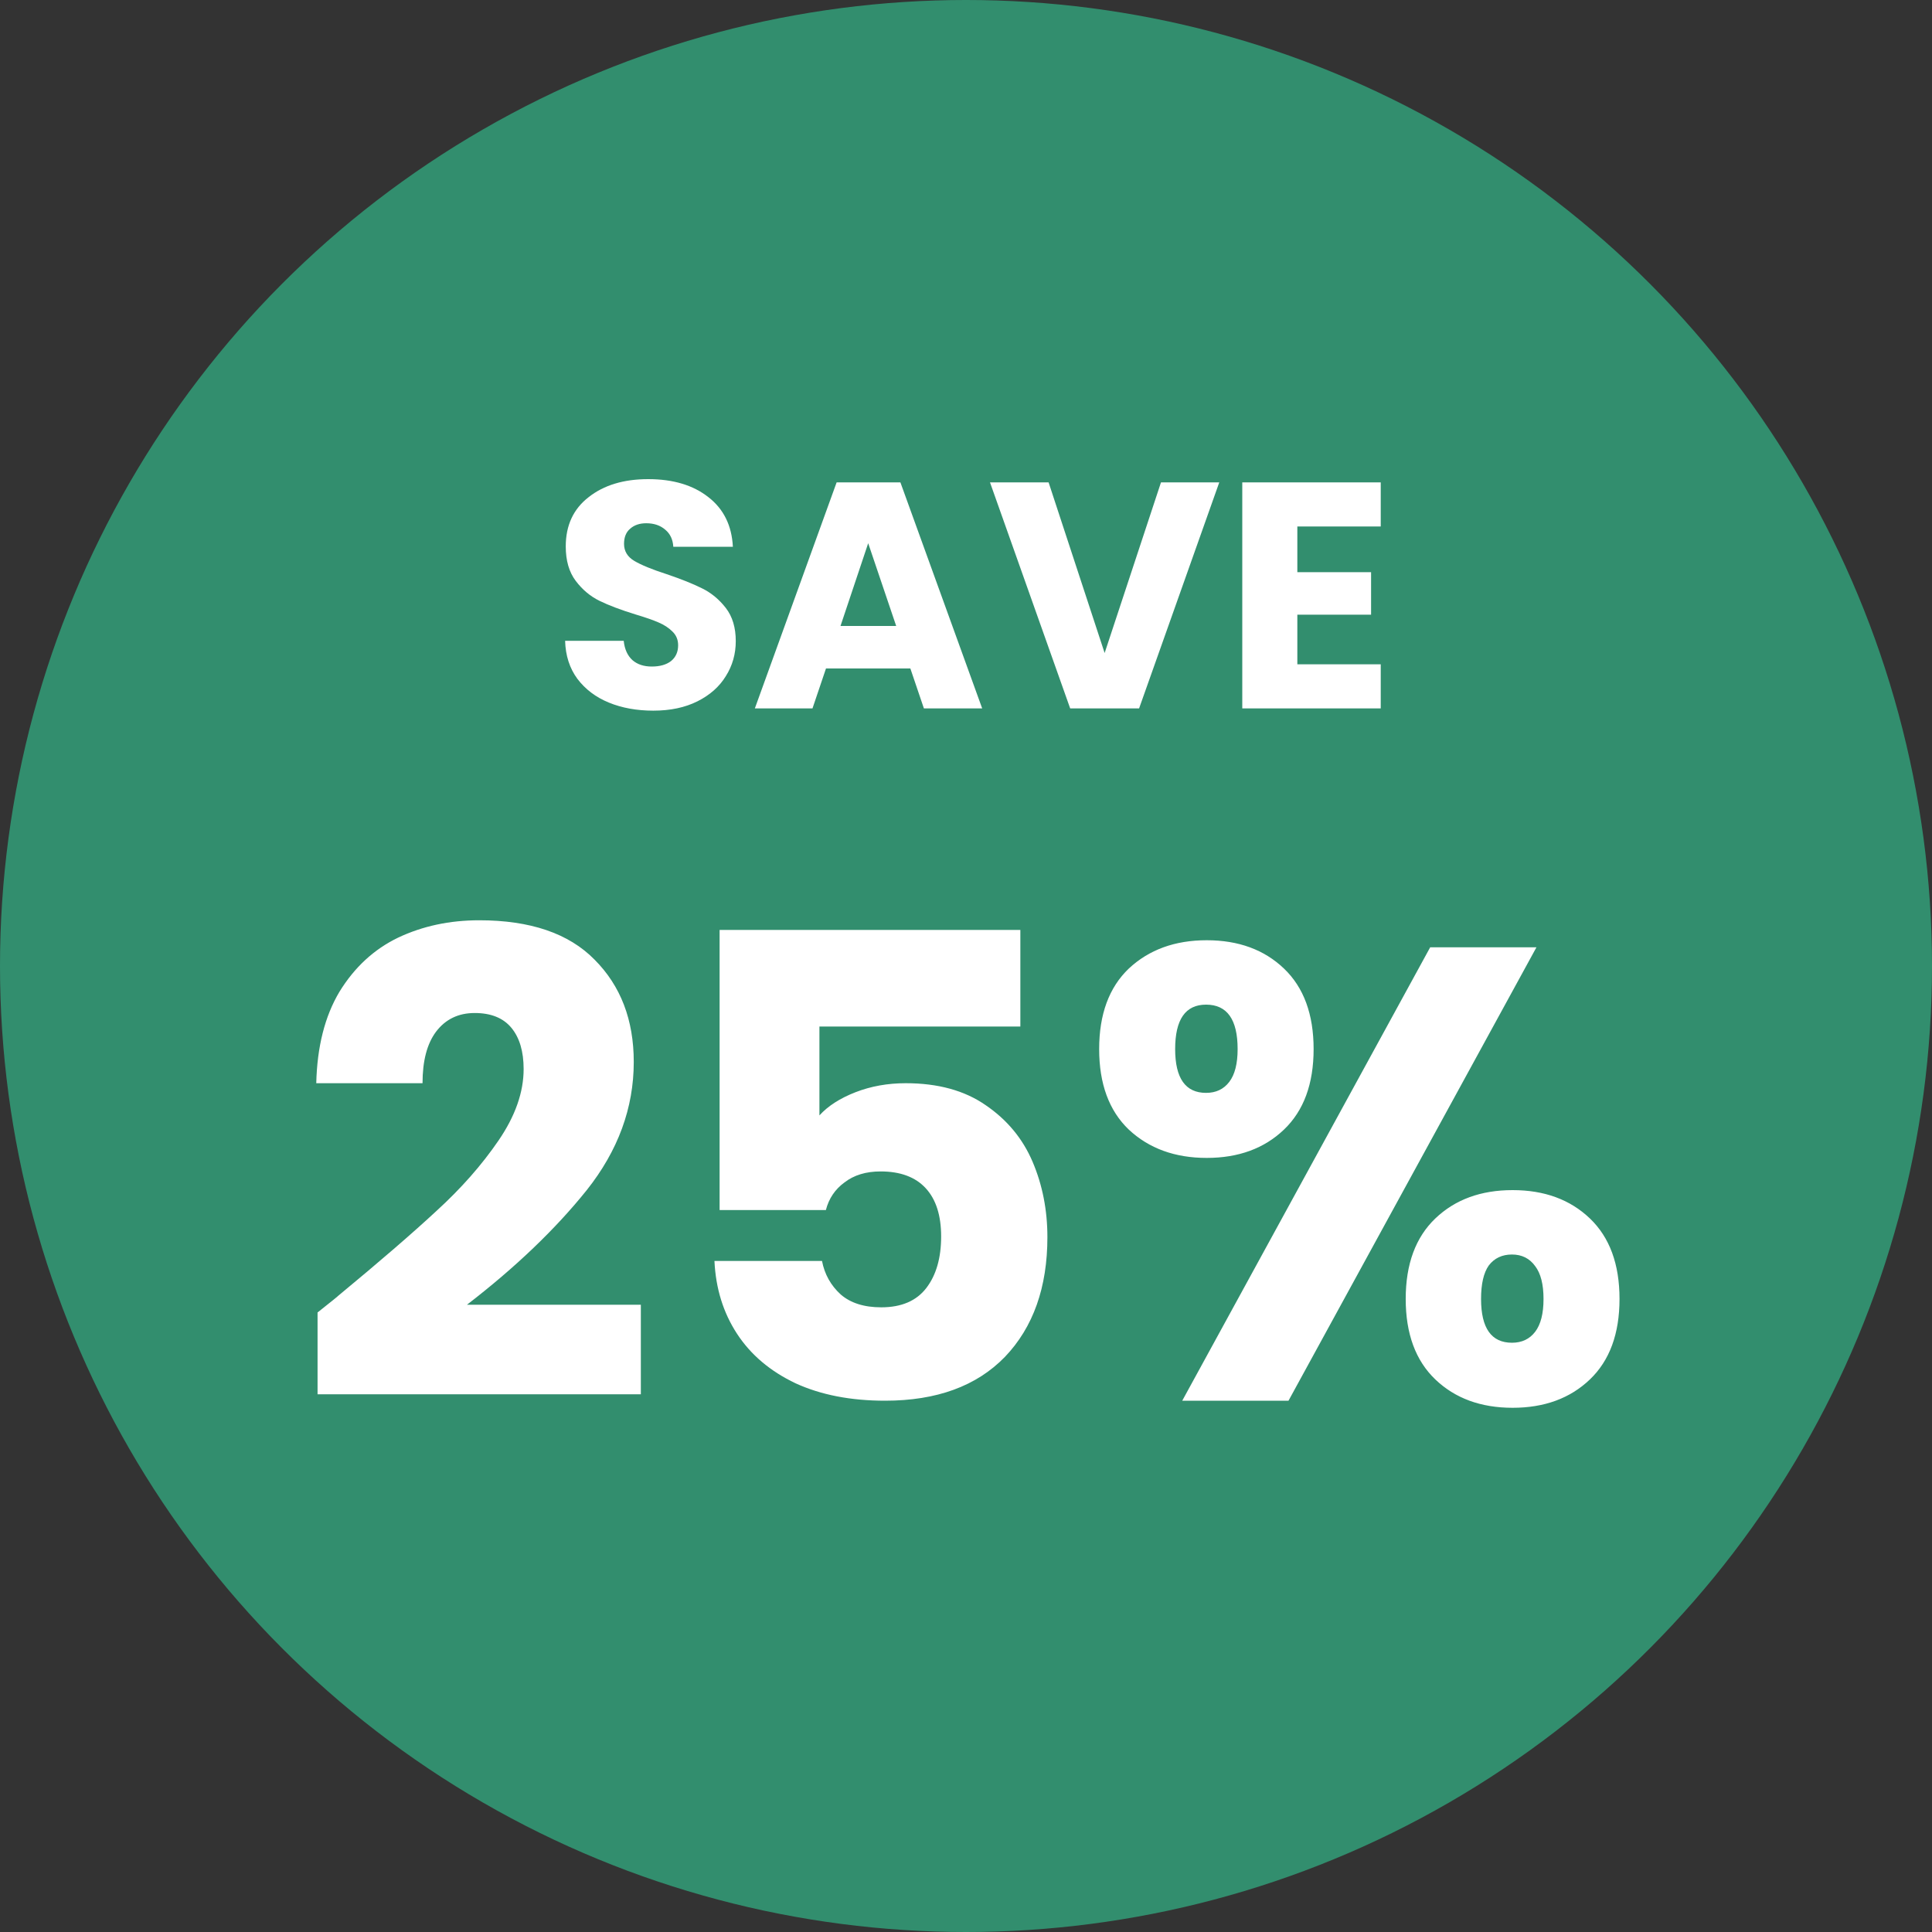 <svg xmlns="http://www.w3.org/2000/svg" width="120" height="120" viewBox="0 0 120 120" fill="none"><rect x="0" y="0" width="120" height="120" fill="#333333" stroke="none"/><circle cx="60" cy="60" r="60" fill="#328E6E"></circle><path d="M40.58 44.14C39.553 44.14 38.633 43.973 37.82 43.64C37.006 43.307 36.353 42.813 35.86 42.16C35.38 41.507 35.126 40.72 35.1 39.8H38.74C38.793 40.32 38.973 40.72 39.28 41C39.586 41.267 39.986 41.4 40.48 41.4C40.986 41.4 41.386 41.287 41.68 41.06C41.973 40.82 42.12 40.493 42.12 40.08C42.12 39.733 42 39.447 41.76 39.22C41.533 38.993 41.246 38.807 40.9 38.66C40.566 38.513 40.086 38.347 39.46 38.16C38.553 37.88 37.813 37.6 37.24 37.32C36.666 37.04 36.173 36.627 35.76 36.08C35.346 35.533 35.14 34.82 35.14 33.94C35.14 32.633 35.613 31.613 36.56 30.88C37.506 30.133 38.74 29.76 40.26 29.76C41.806 29.76 43.053 30.133 44 30.88C44.946 31.613 45.453 32.64 45.52 33.96H41.82C41.793 33.507 41.626 33.153 41.32 32.9C41.013 32.633 40.62 32.5 40.14 32.5C39.726 32.5 39.393 32.613 39.14 32.84C38.886 33.053 38.76 33.367 38.76 33.78C38.76 34.233 38.973 34.587 39.4 34.84C39.826 35.093 40.493 35.367 41.4 35.66C42.306 35.967 43.04 36.26 43.6 36.54C44.173 36.82 44.666 37.227 45.08 37.76C45.493 38.293 45.7 38.98 45.7 39.82C45.7 40.62 45.493 41.347 45.08 42C44.68 42.653 44.093 43.173 43.32 43.56C42.546 43.947 41.633 44.14 40.58 44.14ZM56.544 41.52H51.304L50.465 44H46.885L51.965 29.96H55.925L61.005 44H57.385L56.544 41.52ZM55.664 38.88L53.925 33.74L52.205 38.88H55.664ZM75.731 29.96L70.751 44H66.471L61.49 29.96H65.13L68.611 40.56L72.111 29.96H75.731ZM80.58 32.7V35.54H85.16V38.18H80.58V41.26H85.76V44H77.16V29.96H85.76V32.7H80.58Z" fill="white"></path><path d="M19.724 81.52C20.631 80.8 21.044 80.467 20.964 80.52C23.577 78.36 25.631 76.587 27.124 75.2C28.644 73.813 29.924 72.36 30.964 70.84C32.004 69.32 32.524 67.84 32.524 66.4C32.524 65.307 32.271 64.453 31.764 63.84C31.257 63.227 30.497 62.92 29.484 62.92C28.471 62.92 27.671 63.307 27.084 64.08C26.524 64.827 26.244 65.893 26.244 67.28H19.644C19.697 65.013 20.177 63.12 21.084 61.6C22.017 60.08 23.231 58.96 24.724 58.24C26.244 57.52 27.924 57.16 29.764 57.16C32.937 57.16 35.324 57.973 36.924 59.6C38.551 61.227 39.364 63.347 39.364 65.96C39.364 68.813 38.391 71.467 36.444 73.92C34.497 76.347 32.017 78.72 29.004 81.04H39.804V86.6H19.724V81.52ZM63.376 63.76H50.896V69.28C51.429 68.693 52.176 68.213 53.136 67.84C54.096 67.467 55.136 67.28 56.256 67.28C58.256 67.28 59.909 67.733 61.216 68.64C62.549 69.547 63.522 70.72 64.136 72.16C64.749 73.6 65.056 75.16 65.056 76.84C65.056 79.96 64.176 82.44 62.416 84.28C60.656 86.093 58.176 87 54.976 87C52.842 87 50.989 86.64 49.416 85.92C47.842 85.173 46.629 84.147 45.776 82.84C44.922 81.533 44.456 80.027 44.376 78.32H51.056C51.216 79.147 51.602 79.84 52.216 80.4C52.829 80.933 53.669 81.2 54.736 81.2C55.989 81.2 56.922 80.8 57.536 80C58.149 79.2 58.456 78.133 58.456 76.8C58.456 75.493 58.136 74.493 57.496 73.8C56.856 73.107 55.922 72.76 54.696 72.76C53.789 72.76 53.042 72.987 52.456 73.44C51.869 73.867 51.482 74.44 51.296 75.16H44.696V57.76H63.376V63.76ZM68.271 65.16C68.271 63 68.885 61.333 70.111 60.16C71.365 58.987 72.978 58.4 74.951 58.4C76.925 58.4 78.525 58.987 79.751 60.16C80.978 61.333 81.591 63 81.591 65.16C81.591 67.32 80.978 68.987 79.751 70.16C78.525 71.333 76.925 71.92 74.951 71.92C72.978 71.92 71.365 71.333 70.111 70.16C68.885 68.987 68.271 67.32 68.271 65.16ZM95.431 58.84L80.031 87H73.431L88.831 58.84H95.431ZM74.911 62.4C73.631 62.4 72.991 63.32 72.991 65.16C72.991 66.973 73.631 67.88 74.911 67.88C75.525 67.88 76.005 67.653 76.351 67.2C76.698 66.747 76.871 66.067 76.871 65.16C76.871 63.32 76.218 62.4 74.911 62.4ZM87.311 80.68C87.311 78.52 87.925 76.853 89.151 75.68C90.378 74.507 91.978 73.92 93.951 73.92C95.925 73.92 97.525 74.507 98.751 75.68C99.978 76.853 100.591 78.52 100.591 80.68C100.591 82.84 99.978 84.507 98.751 85.68C97.525 86.853 95.925 87.44 93.951 87.44C91.978 87.44 90.378 86.853 89.151 85.68C87.925 84.507 87.311 82.84 87.311 80.68ZM93.911 77.92C93.298 77.92 92.818 78.147 92.471 78.6C92.151 79.053 91.991 79.747 91.991 80.68C91.991 82.493 92.631 83.4 93.911 83.4C94.525 83.4 95.005 83.173 95.351 82.72C95.698 82.267 95.871 81.587 95.871 80.68C95.871 79.773 95.698 79.093 95.351 78.64C95.005 78.16 94.525 77.92 93.911 77.92Z" fill="white"></path></svg>
